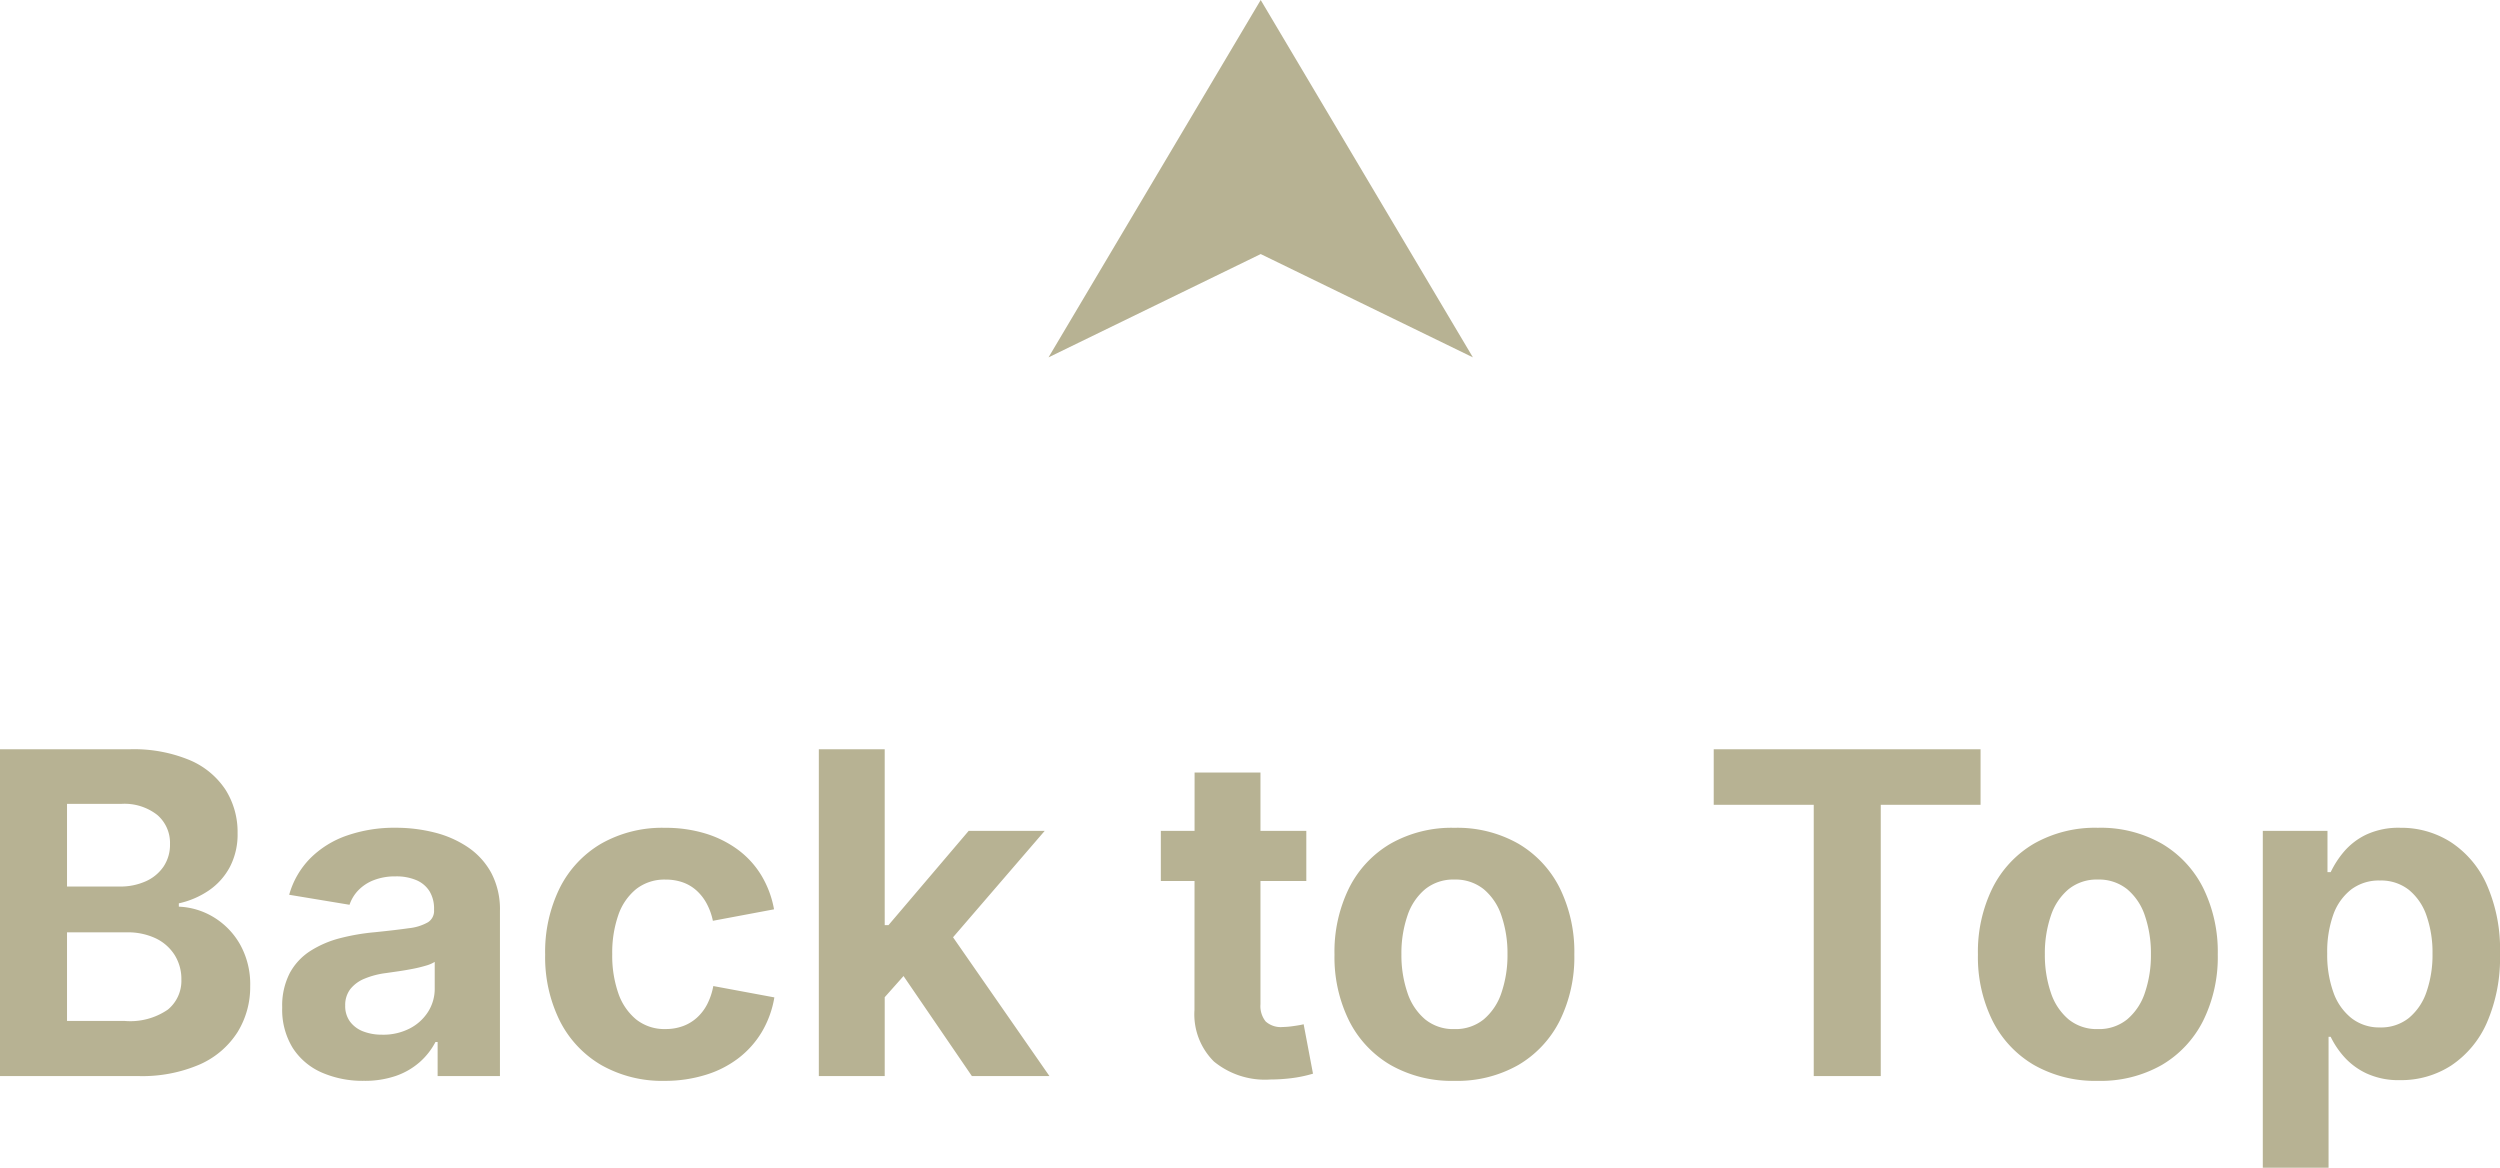 <svg xmlns="http://www.w3.org/2000/svg" width="83.485" height="38.995" viewBox="0 0 83.485 38.995"><g transform="translate(-677.986 -8312.066)"><path d="M.986,0V-10.913H5.32a4.852,4.852,0,0,1,2,.362,2.677,2.677,0,0,1,1.2.994,2.644,2.644,0,0,1,.4,1.446,2.352,2.352,0,0,1-.257,1.127,2.2,2.2,0,0,1-.7.784,2.873,2.873,0,0,1-1.005.432v.111a2.432,2.432,0,0,1,1.16.35A2.5,2.5,0,0,1,9-4.4a2.715,2.715,0,0,1,.341,1.393,2.861,2.861,0,0,1-.423,1.541A2.865,2.865,0,0,1,7.666-.392,4.84,4.84,0,0,1,5.6,0ZM3.224-1.84H5.155a2.214,2.214,0,0,0,1.437-.38,1.243,1.243,0,0,0,.451-1,1.512,1.512,0,0,0-.223-.819,1.523,1.523,0,0,0-.633-.56,2.174,2.174,0,0,0-.975-.2H3.224Zm0-4.489H4.986A2.062,2.062,0,0,0,5.844-6.5a1.415,1.415,0,0,0,.6-.49,1.307,1.307,0,0,0,.219-.76,1.228,1.228,0,0,0-.423-.968A1.773,1.773,0,0,0,5.03-9.089H3.224ZM13.135.159a3.4,3.4,0,0,1-1.4-.275,2.2,2.2,0,0,1-.971-.819,2.435,2.435,0,0,1-.354-1.354,2.371,2.371,0,0,1,.251-1.147,2.011,2.011,0,0,1,.686-.74,3.431,3.431,0,0,1,.99-.427,7.2,7.2,0,0,1,1.161-.2q.709-.072,1.144-.135a1.619,1.619,0,0,0,.639-.2.447.447,0,0,0,.2-.4v-.036a1.113,1.113,0,0,0-.149-.593.955.955,0,0,0-.435-.372,1.7,1.7,0,0,0-.7-.129,1.944,1.944,0,0,0-.735.128,1.436,1.436,0,0,0-.515.341,1.285,1.285,0,0,0-.289.479l-2.015-.334a2.818,2.818,0,0,1,.7-1.214,3.213,3.213,0,0,1,1.221-.761,4.816,4.816,0,0,1,1.64-.263,5.247,5.247,0,0,1,1.282.156,3.523,3.523,0,0,1,1.118.489,2.441,2.441,0,0,1,.786.86,2.6,2.6,0,0,1,.291,1.273V0H15.6V-1.137h-.072A2.341,2.341,0,0,1,15-.464a2.393,2.393,0,0,1-.792.458A3.178,3.178,0,0,1,13.135.159Zm.619-1.54a1.93,1.93,0,0,0,.912-.207,1.582,1.582,0,0,0,.615-.557,1.432,1.432,0,0,0,.222-.782v-.886a1.132,1.132,0,0,1-.3.127,4.443,4.443,0,0,1-.437.106q-.241.047-.476.081l-.417.06a2.755,2.755,0,0,0-.712.186,1.165,1.165,0,0,0-.477.35.871.871,0,0,0-.17.55.873.873,0,0,0,.16.534.984.984,0,0,0,.438.327A1.714,1.714,0,0,0,13.754-1.382ZM23.192.16a4.119,4.119,0,0,1-2.13-.529,3.565,3.565,0,0,1-1.384-1.479,4.785,4.785,0,0,1-.487-2.21,4.819,4.819,0,0,1,.487-2.222,3.563,3.563,0,0,1,1.384-1.481,4.119,4.119,0,0,1,2.13-.529,4.551,4.551,0,0,1,1.346.189,3.584,3.584,0,0,1,1.09.542,3,3,0,0,1,.782.857,3.328,3.328,0,0,1,.424,1.134l-2.042.383a2.127,2.127,0,0,0-.206-.573,1.626,1.626,0,0,0-.336-.434,1.372,1.372,0,0,0-.459-.275,1.677,1.677,0,0,0-.576-.094,1.53,1.53,0,0,0-.984.316,1.924,1.924,0,0,0-.6.877,3.824,3.824,0,0,0-.2,1.3,3.809,3.809,0,0,0,.2,1.294,1.952,1.952,0,0,0,.6.884,1.517,1.517,0,0,0,.984.32,1.657,1.657,0,0,0,.582-.1,1.429,1.429,0,0,0,.467-.284,1.589,1.589,0,0,0,.342-.452,2.215,2.215,0,0,0,.2-.6l2.039.379a3.339,3.339,0,0,1-.422,1.16,3.123,3.123,0,0,1-.784.875,3.465,3.465,0,0,1-1.095.554A4.579,4.579,0,0,1,23.192.16ZM30.323-2.4V-5.04h.333l2.678-3.148h2.539L32.336-4.082h-.518ZM28.33,0V-10.913h2.2V0Zm5.111,0L30.987-3.591,32.454-5.15,36.031,0ZM44.609-8.188v1.674H39.751V-8.188Zm-3.731-1.948h2.2V-2.4a.82.82,0,0,0,.174.577.755.755,0,0,0,.571.185,2.748,2.748,0,0,0,.354-.031q.226-.031.343-.061L44.832-.08A4.357,4.357,0,0,1,44.1.072a5.915,5.915,0,0,1-.692.043,2.687,2.687,0,0,1-1.883-.6,2.219,2.219,0,0,1-.651-1.72ZM49.555.16a4.13,4.13,0,0,1-2.132-.529,3.561,3.561,0,0,1-1.386-1.479,4.785,4.785,0,0,1-.487-2.21,4.819,4.819,0,0,1,.487-2.222,3.559,3.559,0,0,1,1.386-1.481,4.13,4.13,0,0,1,2.132-.529,4.124,4.124,0,0,1,2.133.529,3.564,3.564,0,0,1,1.384,1.481,4.818,4.818,0,0,1,.487,2.222,4.784,4.784,0,0,1-.487,2.21A3.566,3.566,0,0,1,51.688-.369,4.124,4.124,0,0,1,49.555.16Zm0-1.729a1.488,1.488,0,0,0,.981-.326,1.961,1.961,0,0,0,.591-.891,3.878,3.878,0,0,0,.2-1.28,3.88,3.88,0,0,0-.2-1.285,1.946,1.946,0,0,0-.591-.887,1.5,1.5,0,0,0-.981-.324,1.49,1.49,0,0,0-.98.324,1.952,1.952,0,0,0-.59.885,3.875,3.875,0,0,0-.2,1.287,3.877,3.877,0,0,0,.2,1.28,1.967,1.967,0,0,0,.59.891A1.483,1.483,0,0,0,49.555-1.569Zm8.659-7.489v-1.855h8.911v1.855H63.792V0H61.554V-9.058ZM71.042.16A4.13,4.13,0,0,1,68.91-.369a3.561,3.561,0,0,1-1.386-1.479,4.785,4.785,0,0,1-.487-2.21,4.819,4.819,0,0,1,.487-2.222A3.559,3.559,0,0,1,68.91-7.762a4.13,4.13,0,0,1,2.132-.529,4.124,4.124,0,0,1,2.133.529,3.564,3.564,0,0,1,1.384,1.481,4.818,4.818,0,0,1,.487,2.222,4.784,4.784,0,0,1-.487,2.21A3.566,3.566,0,0,1,73.175-.369,4.124,4.124,0,0,1,71.042.16Zm0-1.729a1.488,1.488,0,0,0,.981-.326,1.961,1.961,0,0,0,.591-.891,3.878,3.878,0,0,0,.2-1.28,3.88,3.88,0,0,0-.2-1.285,1.946,1.946,0,0,0-.591-.887,1.5,1.5,0,0,0-.981-.324,1.49,1.49,0,0,0-.98.324,1.952,1.952,0,0,0-.59.885,3.875,3.875,0,0,0-.2,1.287,3.877,3.877,0,0,0,.2,1.28,1.967,1.967,0,0,0,.59.891A1.483,1.483,0,0,0,71.042-1.569Zm5.508,4.631V-8.188h2.16V-6.81h.107a3.18,3.18,0,0,1,.432-.67,2.26,2.26,0,0,1,.743-.577,2.555,2.555,0,0,1,1.158-.234,3.08,3.08,0,0,1,1.663.469,3.286,3.286,0,0,1,1.205,1.406,5.349,5.349,0,0,1,.453,2.336,5.419,5.419,0,0,1-.439,2.3A3.309,3.309,0,0,1,82.838-.35a3.07,3.07,0,0,1-1.7.486A2.553,2.553,0,0,1,80.01-.09a2.324,2.324,0,0,1-.75-.558,2.92,2.92,0,0,1-.443-.662h-.071V3.062Zm3.912-4.686a1.486,1.486,0,0,0,.965-.315,1.93,1.93,0,0,0,.59-.872,3.752,3.752,0,0,0,.2-1.276,3.725,3.725,0,0,0-.2-1.269,1.9,1.9,0,0,0-.589-.862,1.5,1.5,0,0,0-.968-.312,1.53,1.53,0,0,0-.959.3,1.856,1.856,0,0,0-.6.849,3.688,3.688,0,0,0-.2,1.293A3.69,3.69,0,0,0,78.906-2.8a1.905,1.905,0,0,0,.6.862A1.5,1.5,0,0,0,80.461-1.624Z" transform="translate(677 8348)" fill="#b7b293"/><path d="M7.086,0l7.086,11.934L7.086,8.484,0,11.934Z" transform="translate(713 8312.066)" fill="#b7b293"/></g></svg>